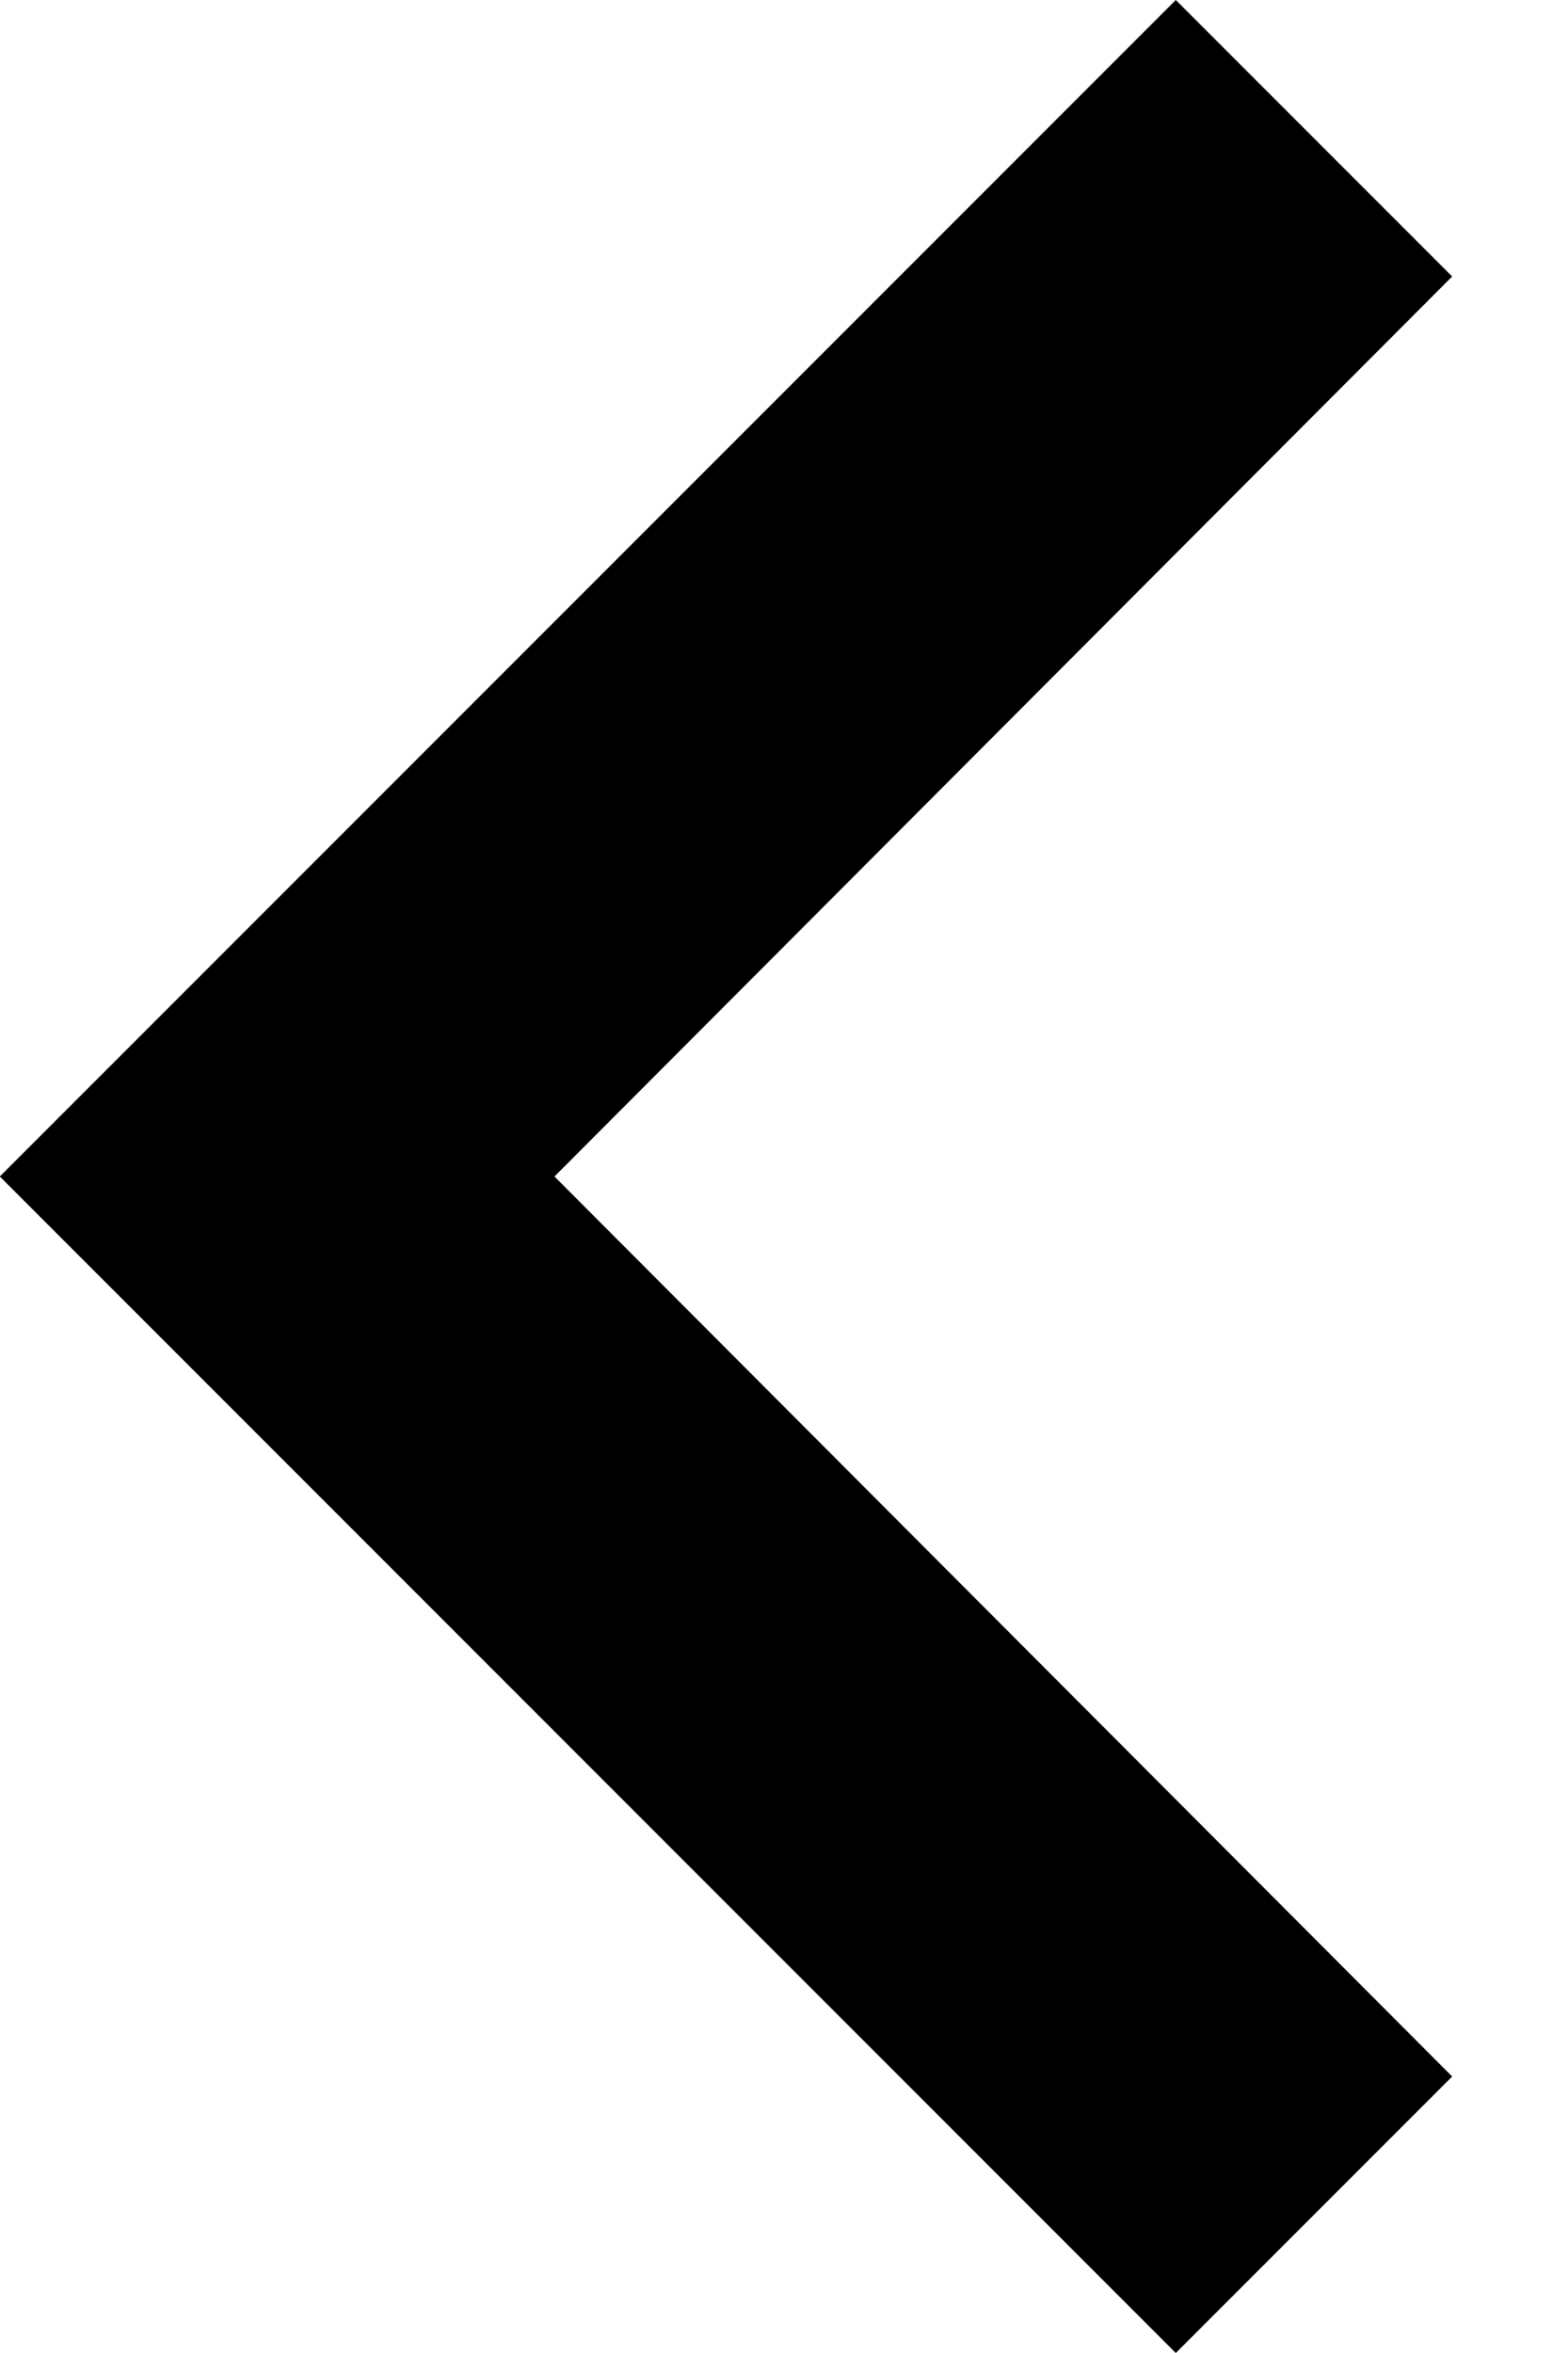 <?xml version="1.0" encoding="utf-8" ?>
<svg xmlns="http://www.w3.org/2000/svg" xmlns:xlink="http://www.w3.org/1999/xlink" width="8" height="12">
	<path transform="translate(-0.001 0)" d="M7.41 1.41L6 0L0 6L6 12L7.41 10.59L2.83 6L7.41 1.41Z" fill-rule="evenodd"/>
</svg>
